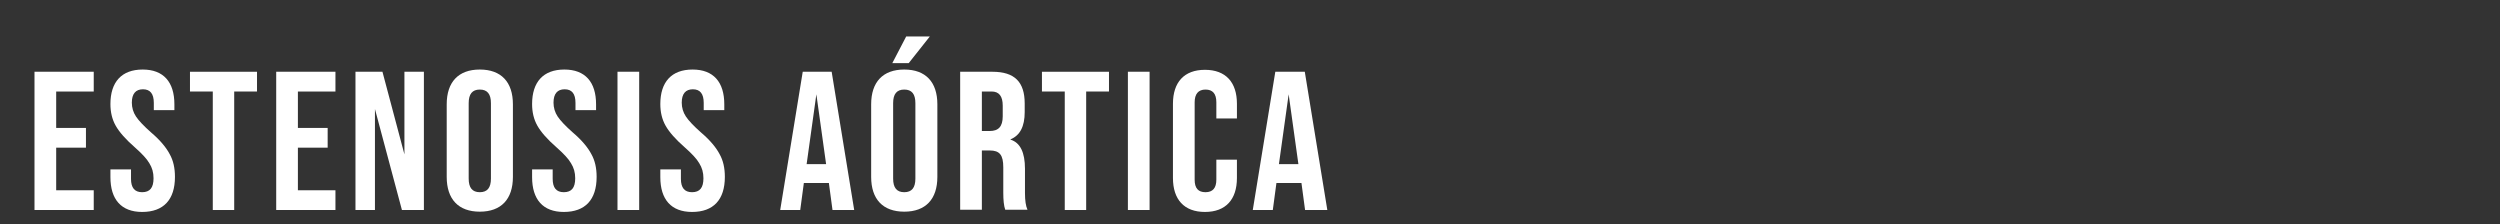 <?xml version="1.0" encoding="utf-8"?>
<!-- Generator: Adobe Illustrator 25.0.0, SVG Export Plug-In . SVG Version: 6.00 Build 0)  -->
<svg version="1.1" id="Layer_1" xmlns="http://www.w3.org/2000/svg" xmlns:xlink="http://www.w3.org/1999/xlink" x="0px" y="0px"
	 viewBox="0 0 898.8 80.7" style="enable-background:new 0 0 898.8 80.7;" xml:space="preserve">
<rect x="0" y="0" width="898.8" height="80.7" fill="#333333" stroke="none"/>
<style type="text/css">
	.st0{fill:#FFFFFF;}
</style>
<g>
	<path class="st0" d="M12.4,75.5V25.8h21.3v7.1H20.2V46h10.7v7.1H20.2v15.3h13.5v7.1H12.4z"/>
	<path class="st0" d="M39.7,63.7v-2.8h7.4v3.4c0,3.2,1.3,4.8,4,4.8c2.8,0,4.1-1.6,4.1-5c0-2.1-0.5-3.8-1.5-5.4
		c-0.9-1.6-2.7-3.5-5.3-5.8c-3.2-2.8-5.5-5.4-6.8-7.7c-1.3-2.3-1.9-4.9-1.9-7.8c0-7.9,4-12.4,11.6-12.4c7.5,0,11.4,4.5,11.4,12.5
		v2.1h-7.4v-2.6c0-3.3-1.3-4.9-3.9-4.9s-4,1.6-4,4.8c0,1.8,0.5,3.5,1.5,5c1,1.5,2.8,3.4,5.4,5.7c3.3,2.8,5.5,5.5,6.7,7.8
		c1.3,2.3,1.9,5,1.9,8.2c0,8.2-4.1,12.6-11.8,12.6C43.6,76.2,39.7,71.7,39.7,63.7z"/>
	<path class="st0" d="M76.5,75.5V32.9h-8.2v-7.1h24.1v7.1h-8.2v42.6H76.5z"/>
	<path class="st0" d="M99.3,75.5V25.8h21.3v7.1h-13.5V46h10.7v7.1h-10.7v15.3h13.5v7.1H99.3z"/>
	<path class="st0" d="M127.8,75.5V25.8h9.7l7.9,29.7V25.8h7v49.7h-7.9l-9.7-36.3v36.3H127.8z"/>
	<path class="st0" d="M160.6,37.5c0-8,4.2-12.5,11.9-12.5s11.9,4.5,11.9,12.5v26.1c0,8-4.2,12.5-11.9,12.5s-11.9-4.5-11.9-12.5V37.5
		z M176.5,37.1c0-3.3-1.3-4.9-4-4.9c-2.7,0-4,1.6-4,4.9v27.1c0,3.3,1.3,4.9,4,4.9c2.7,0,4-1.6,4-4.9V37.1z"/>
	<path class="st0" d="M191.3,63.7v-2.8h7.4v3.4c0,3.2,1.3,4.8,4,4.8c2.8,0,4.1-1.6,4.1-5c0-2.1-0.5-3.8-1.5-5.4
		c-0.9-1.6-2.7-3.5-5.3-5.8c-3.2-2.8-5.5-5.4-6.8-7.7c-1.3-2.3-1.9-4.9-1.9-7.8c0-7.9,4-12.4,11.6-12.4c7.5,0,11.4,4.5,11.4,12.5
		v2.1h-7.4v-2.6c0-3.3-1.3-4.9-3.9-4.9s-4,1.6-4,4.8c0,1.8,0.5,3.5,1.5,5c1,1.5,2.8,3.4,5.4,5.7c3.3,2.8,5.5,5.5,6.7,7.8
		c1.3,2.3,1.9,5,1.9,8.2c0,8.2-4.1,12.6-11.8,12.6C195.2,76.2,191.3,71.7,191.3,63.7z"/>
	<path class="st0" d="M222,75.5V25.8h7.8v49.7H222z"/>
	<path class="st0" d="M237.4,63.7v-2.8h7.4v3.4c0,3.2,1.3,4.8,4,4.8c2.8,0,4.1-1.6,4.1-5c0-2.1-0.5-3.8-1.5-5.4
		c-0.9-1.6-2.7-3.5-5.3-5.8c-3.2-2.8-5.5-5.4-6.8-7.7c-1.3-2.3-1.9-4.9-1.9-7.8c0-7.9,4-12.4,11.6-12.4c7.5,0,11.4,4.5,11.4,12.5
		v2.1H253v-2.6c0-3.3-1.3-4.9-3.9-4.9s-4,1.6-4,4.8c0,1.8,0.5,3.5,1.5,5c1,1.5,2.8,3.4,5.4,5.7c3.3,2.8,5.5,5.5,6.7,7.8
		c1.3,2.3,1.9,5,1.9,8.2c0,8.2-4.1,12.6-11.8,12.6C241.3,76.2,237.4,71.7,237.4,63.7z"/>
	<path class="st0" d="M299.3,75.5l-1.3-9.7h-9l-1.3,9.7h-7.2l8.1-49.7H299l8.1,49.7H299.3z M290,59h7l-3.5-25.1L290,59z"/>
	<path class="st0" d="M313.2,37.5c0-8,4.2-12.5,11.9-12.5s11.9,4.5,11.9,12.5v26.1c0,8-4.2,12.5-11.9,12.5s-11.9-4.5-11.9-12.5V37.5
		z M320.8,22.7l5-9.6h8.5l-7.6,9.6H320.8z M329.1,37.1c0-3.3-1.3-4.9-4-4.9s-4,1.6-4,4.9v27.1c0,3.3,1.3,4.9,4,4.9s4-1.6,4-4.9V37.1
		z"/>
	<path class="st0" d="M345.2,75.5V25.8h11.6c8,0,11.6,3.7,11.6,11.4v3.1c0,5.2-1.7,8.4-5.1,9.8v0.1c3.5,1.1,5.2,4.6,5.2,10.5v8.7
		c0,2.7,0.3,4.7,0.9,6h-8c-0.5-1.4-0.7-3.5-0.7-6.1v-9.1c0-4.5-1.3-6.1-4.9-6.1H353v21.3H345.2z M353,47.1h2.8
		c3.1,0,4.7-1.5,4.7-5.3V38c0-3.4-1.3-5.1-4-5.1H353V47.1z"/>
	<path class="st0" d="M382.8,75.5V32.9h-8.2v-7.1h24.1v7.1h-8.2v42.6H382.8z"/>
	<path class="st0" d="M405.5,75.5V25.8h7.8v49.7H405.5z"/>
	<path class="st0" d="M421.7,37.3c0-7.7,4-12.2,11.5-12.2c7.5,0,11.5,4.5,11.5,12.2v5.3h-7.4v-5.8c0-3.1-1.3-4.6-3.9-4.6
		s-3.9,1.6-3.9,4.6v27.8c0,3.1,1.3,4.5,3.9,4.5s3.9-1.5,3.9-4.5v-7.2h7.4V64c0,7.7-4,12.2-11.5,12.2c-7.5,0-11.5-4.5-11.5-12.2V37.3
		z"/>
	<path class="st0" d="M469.2,75.5l-1.3-9.7h-9l-1.3,9.7h-7.2l8.1-49.7h10.6l8.1,49.7H469.2z M459.8,59h7l-3.5-25.1L459.8,59z"/>
</g>
</svg>
